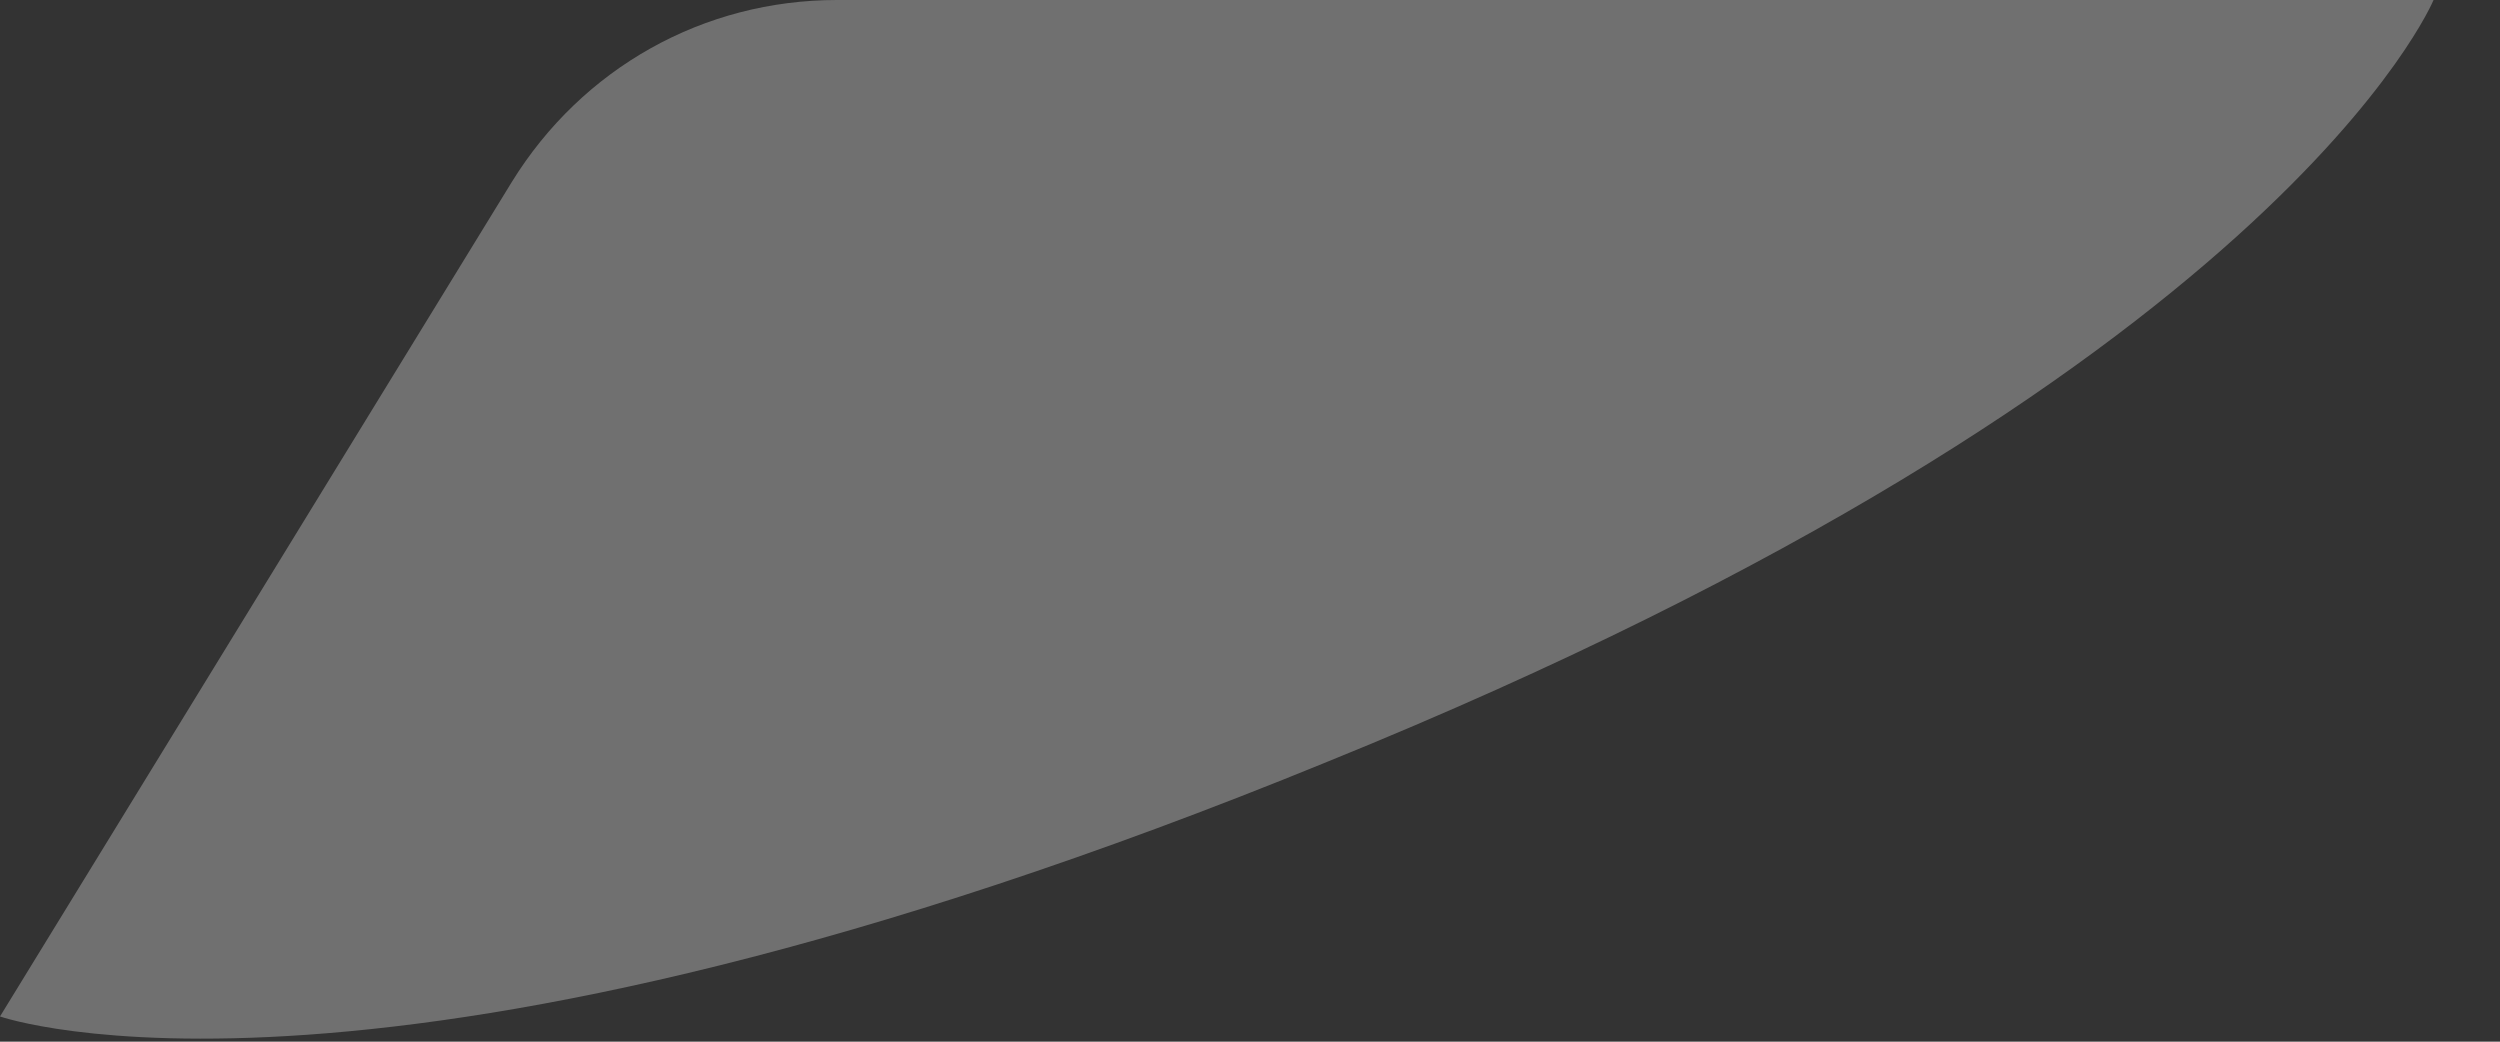 <?xml version="1.0" encoding="utf-8"?>
<svg xmlns="http://www.w3.org/2000/svg" fill="none" height="100%" overflow="visible" preserveAspectRatio="none" style="display: block;" viewBox="0 0 12 5" width="100%">
<rect x="0" y="0" width="12" height="5" fill="#333333" stroke="none"/>
<path d="M0 4.879L2.457 0.873C2.795 0.326 3.377 0 4.018 0H11.681C11.681 0 10.935 1.805 6.37 3.657C1.817 5.52 0 4.879 0 4.879Z" fill="white" id="Vector" opacity="0.3"/>
</svg>